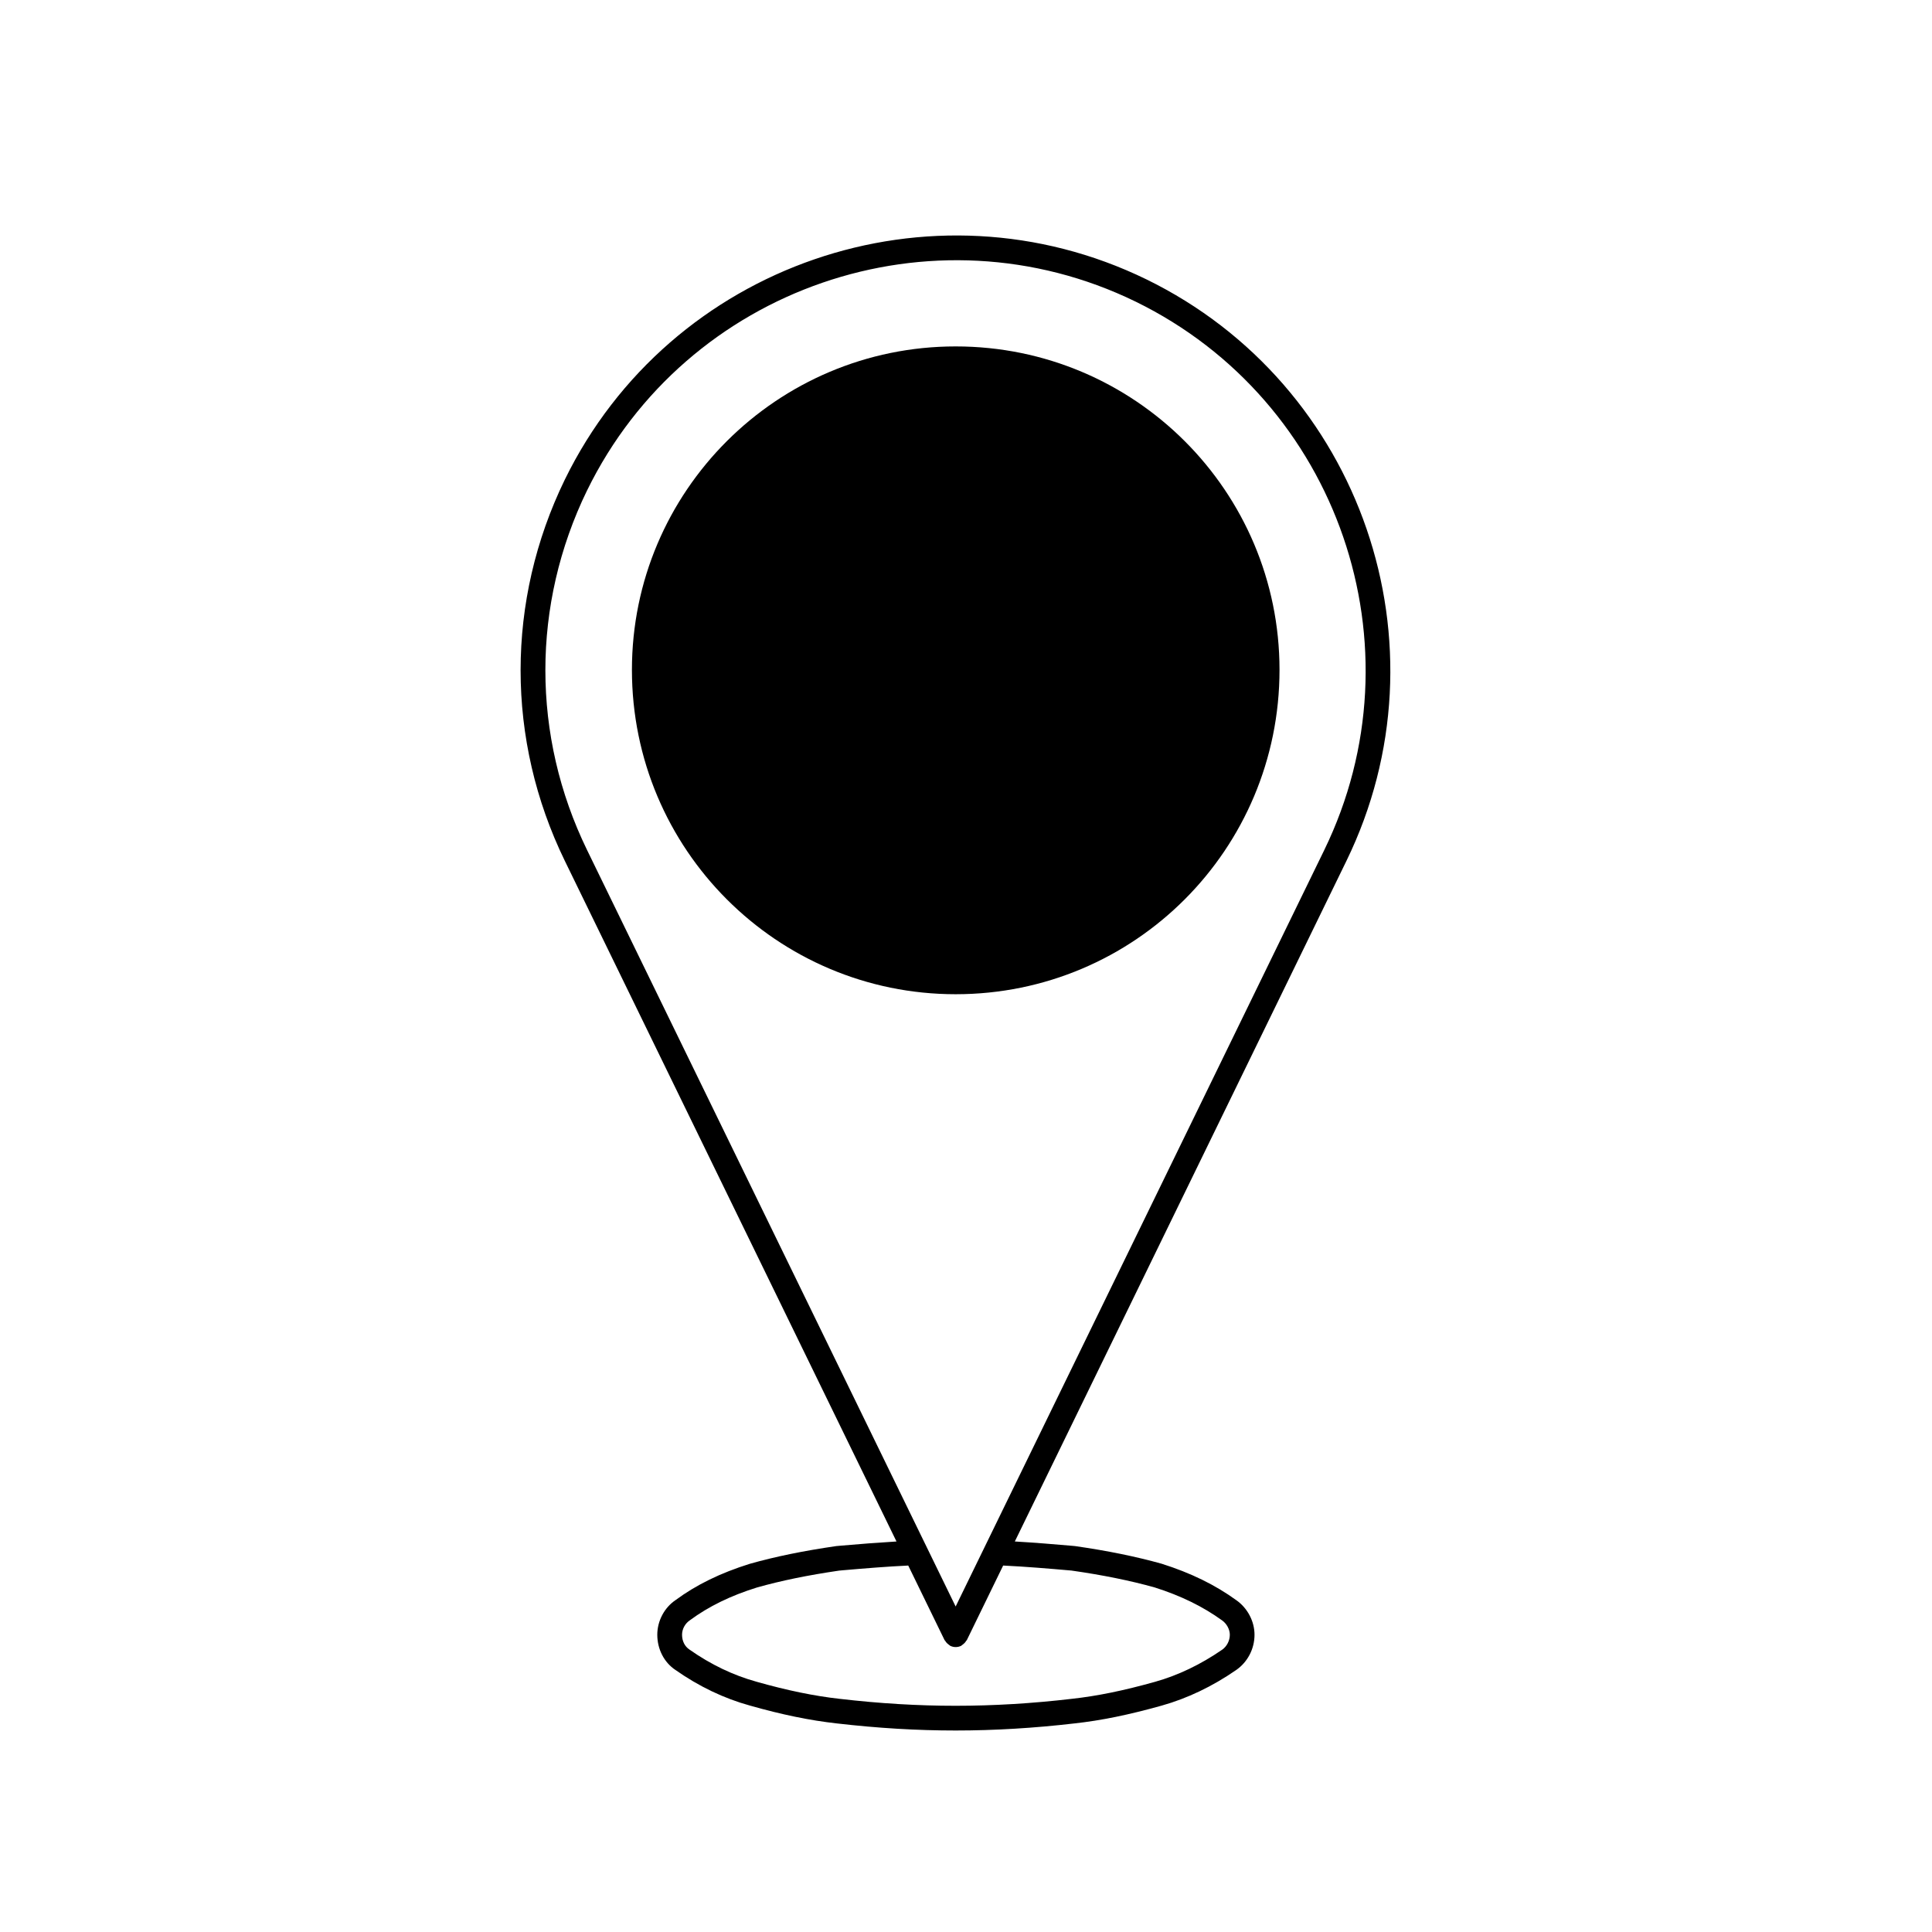 <?xml version="1.0" encoding="UTF-8"?>
<!-- Uploaded to: SVG Repo, www.svgrepo.com, Generator: SVG Repo Mixer Tools -->
<svg fill="#000000" width="800px" height="800px" version="1.1" viewBox="144 144 512 512" xmlns="http://www.w3.org/2000/svg">
 <g>
  <path d="m381.58 552.51c-4.898 0.293-9.82 0.676-14.625 1.098l-1.344 0.121c-8.723 1.266-16.191 2.797-22.91 4.699-7.734 2.41-14.191 5.57-19.625 9.582-3.012 2.012-4.887 5.547-4.887 9.211 0 3.848 1.828 7.359 4.82 9.34 6.207 4.359 12.867 7.547 19.758 9.441 8.41 2.394 15.91 3.93 22.93 4.715 10.969 1.266 21.289 1.883 31.559 1.883 10.238 0 20.863-0.637 31.535-1.883 7.012-0.766 14.34-2.266 23.062-4.711 6.801-1.91 13.441-5.078 19.754-9.441 3.039-2.117 4.852-5.606 4.852-9.34 0-3.559-1.855-7.07-4.801-9.141-5.613-4.07-12.055-7.227-19.805-9.68-6.871-1.918-14.379-3.449-22.953-4.676-0.059-0.004-0.695-0.066-0.75-0.07-4.969-0.441-10.078-0.848-15.211-1.152l87.879-180.36c27.816-57.113 4.047-126.25-53.004-154.11-57.098-27.824-126.23-4.012-154.13 53.062-15.629 32.113-15.629 68.953 0 101.04zm46.398 7.707c8.293 1.184 15.527 2.656 22.008 4.465 6.961 2.207 12.797 5.062 17.875 8.734 1.23 0.867 2.055 2.394 2.055 3.809 0 1.566-0.785 3.09-2.035 3.965-5.703 3.93-11.688 6.801-17.785 8.508-8.367 2.348-15.367 3.773-22.031 4.504-10.449 1.23-20.812 1.848-30.797 1.848-10.012 0-20.086-0.598-30.816-1.848-6.578-0.73-13.934-2.242-21.902-4.508-6.191-1.703-12.168-4.559-17.836-8.543-1.246-0.828-1.965-2.258-1.965-3.926 0-1.484 0.77-2.961 2.102-3.856 4.957-3.656 10.781-6.5 17.723-8.66 6.359-1.805 13.547-3.273 21.801-4.481l1.152-0.105c5.664-0.492 11.477-0.969 17.164-1.238l9.629 19.766c0.039 0.082 0.121 0.105 0.168 0.188 0.223 0.383 0.52 0.707 0.887 0.969 0.105 0.086 0.191 0.172 0.309 0.238 0.055 0.035 0.09 0.098 0.152 0.117 0.465 0.223 0.945 0.328 1.43 0.328h0.004c0.484 0 0.969-0.105 1.43-0.328 0.066-0.023 0.102-0.086 0.152-0.117 0.109-0.066 0.195-0.152 0.309-0.238 0.367-0.266 0.664-0.586 0.887-0.969 0.047-0.082 0.125-0.105 0.168-0.188l9.629-19.766c5.941 0.289 11.953 0.789 18.137 1.332zm-128.4-286.24c26.312-53.828 91.527-76.285 145.37-50.047 53.801 26.285 76.227 91.48 49.988 145.36l-97.68 200.45-97.672-200.46c-14.738-30.273-14.738-65.016-0.008-95.309z"/>
  <path d="m397.26 407.48c47.457 0 85.824-38.391 85.824-85.961 0-47.332-38.363-85.715-85.824-85.715-47.324 0-85.793 38.379-85.793 85.715 0 47.57 38.469 85.961 85.793 85.961z"/>
 </g>
</svg>